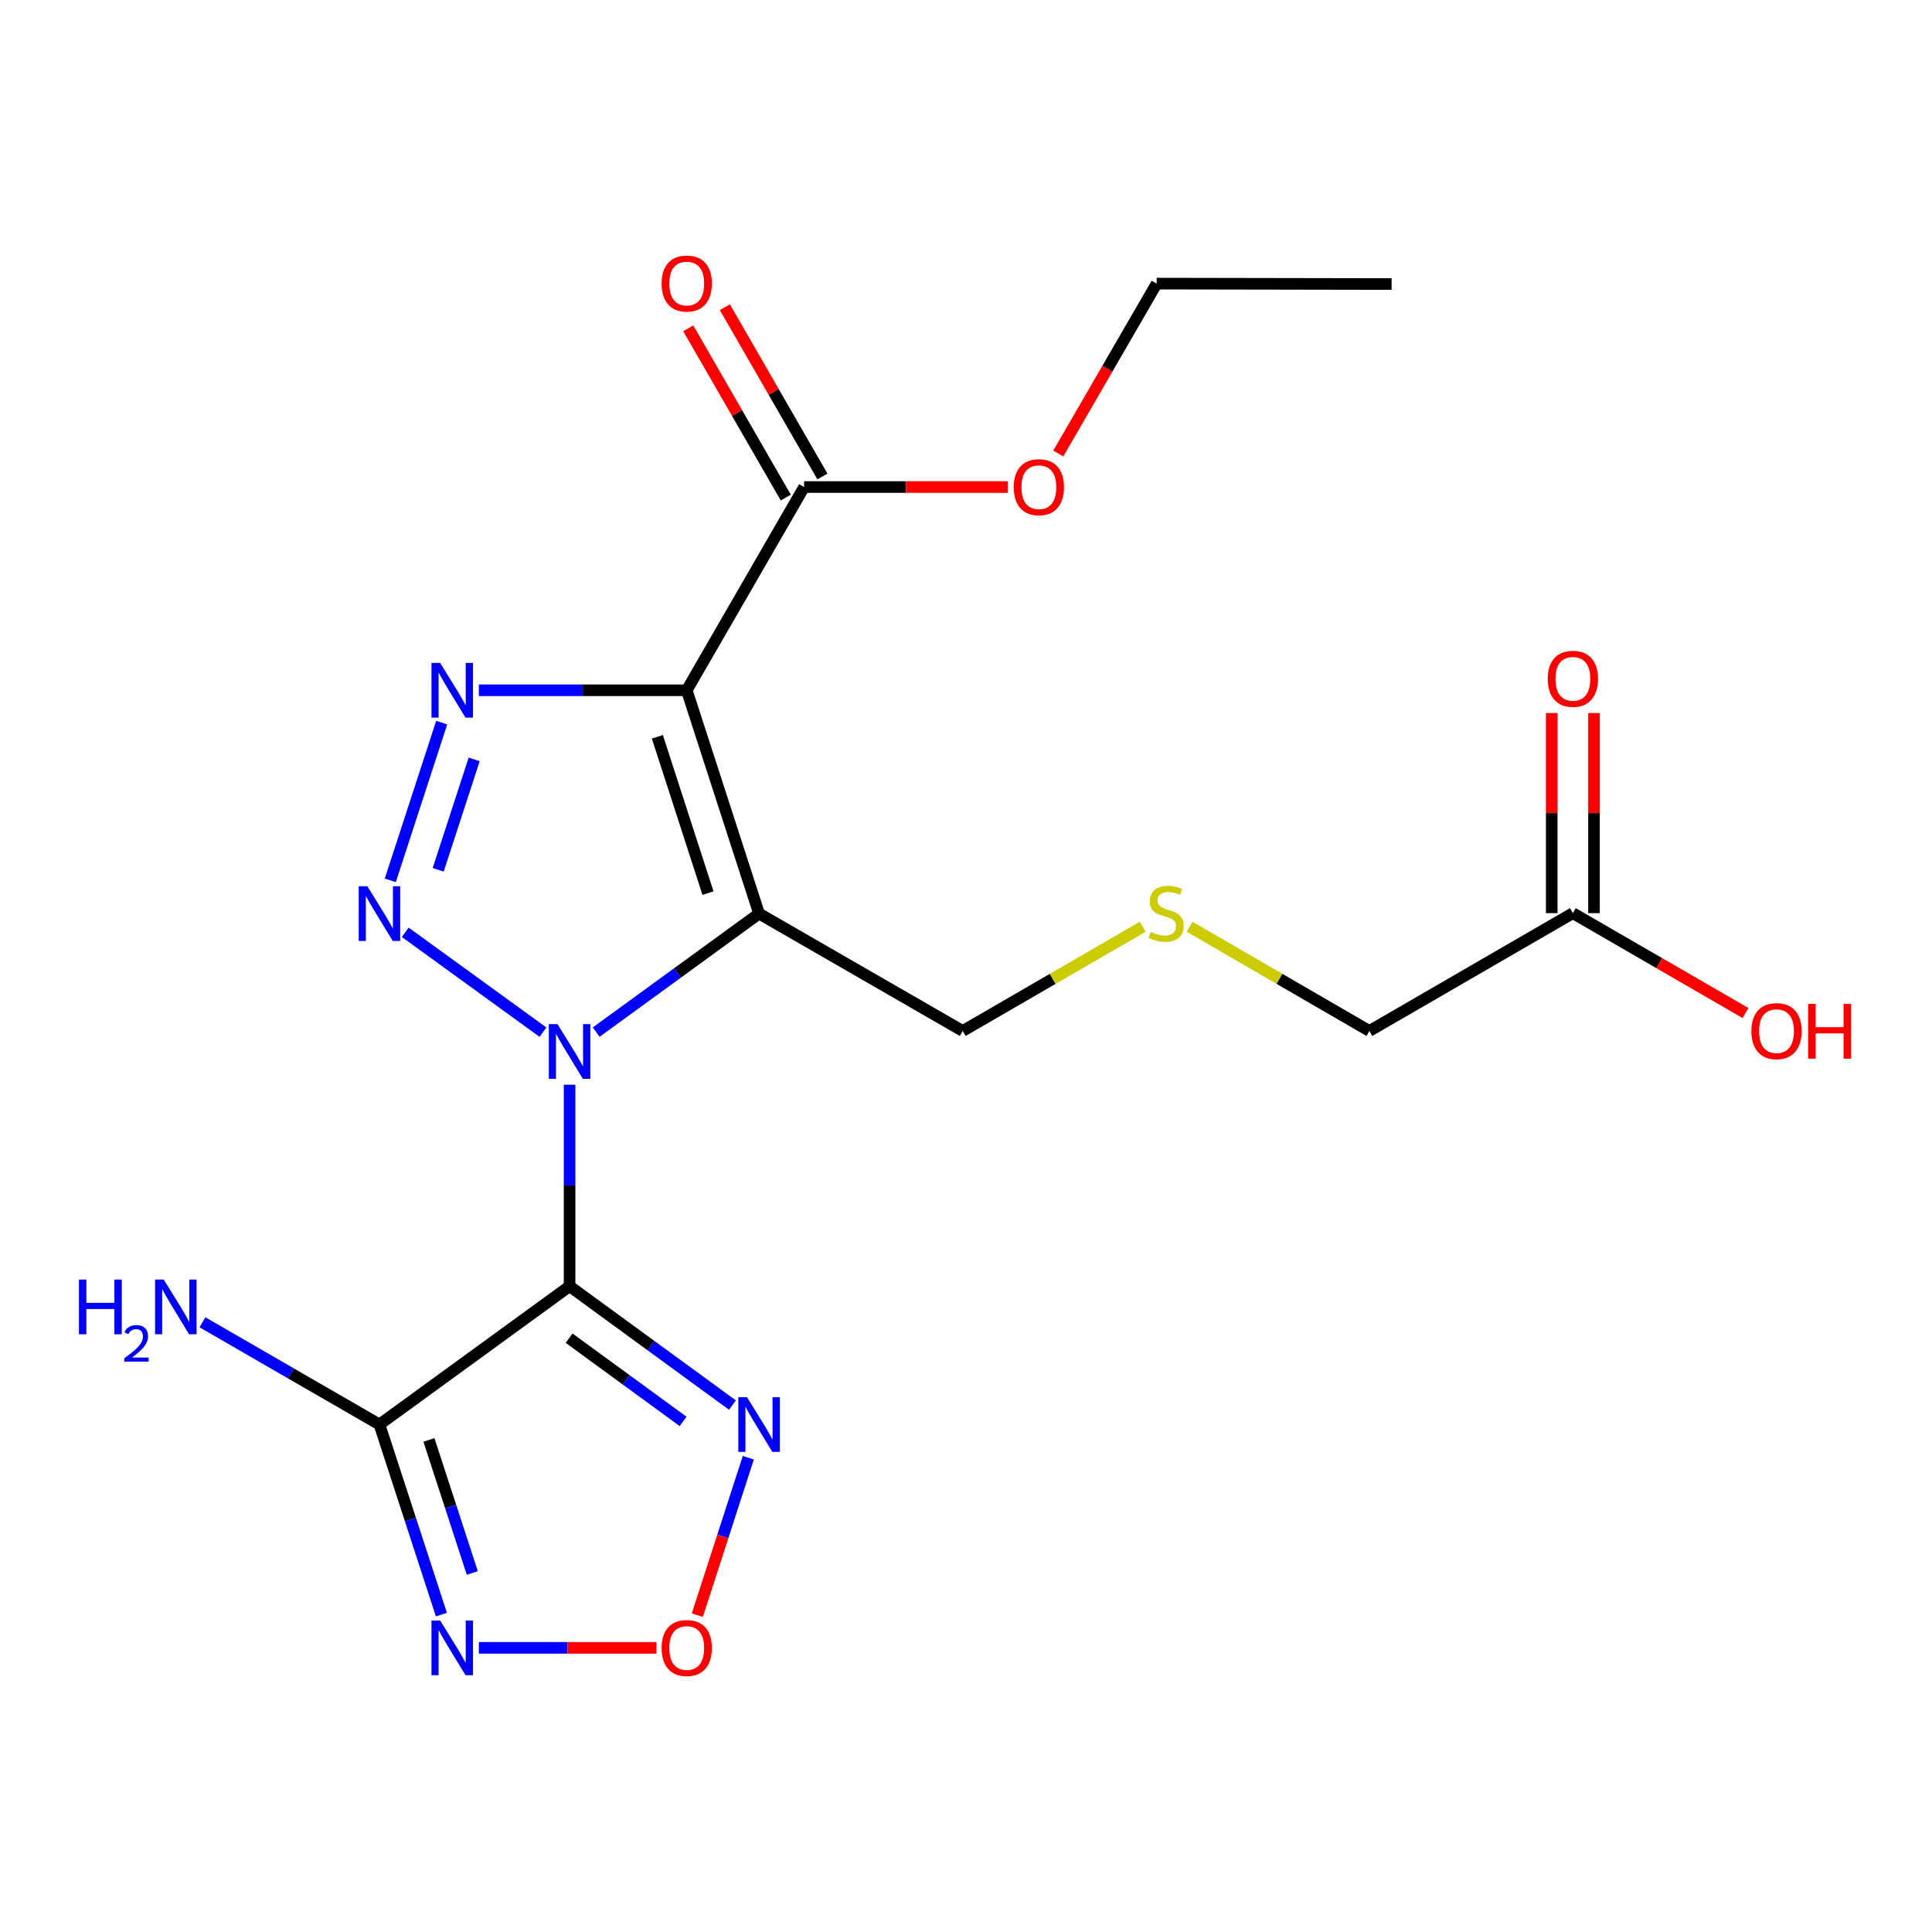 <?xml version='1.0' encoding='iso-8859-1'?>
<svg version='1.1' baseProfile='full'
              xmlns='http://www.w3.org/2000/svg'
                      xmlns:rdkit='http://www.rdkit.org/xml'
                      xmlns:xlink='http://www.w3.org/1999/xlink'
                  xml:space='preserve'
width='1000px' height='1000px' viewBox='0 0 1000 1000'>
<!-- END OF HEADER -->
<rect style='opacity:1.0;fill:#FFFFFF;stroke:none' width='1000' height='1000' x='0' y='0'> </rect>
<path class='bond-0' d='M 294.816,561.439 L 294.816,613.589' style='fill:none;fill-rule:evenodd;stroke:#0000FF;stroke-width:6px;stroke-linecap:butt;stroke-linejoin:miter;stroke-opacity:1' />
<path class='bond-0' d='M 294.816,613.589 L 294.816,665.738' style='fill:none;fill-rule:evenodd;stroke:#000000;stroke-width:6px;stroke-linecap:butt;stroke-linejoin:miter;stroke-opacity:1' />
<path class='bond-1' d='M 308.589,534.22 L 350.739,503.547' style='fill:none;fill-rule:evenodd;stroke:#0000FF;stroke-width:6px;stroke-linecap:butt;stroke-linejoin:miter;stroke-opacity:1' />
<path class='bond-1' d='M 350.739,503.547 L 392.889,472.875' style='fill:none;fill-rule:evenodd;stroke:#000000;stroke-width:6px;stroke-linecap:butt;stroke-linejoin:miter;stroke-opacity:1' />
<path class='bond-3' d='M 281.037,534.249 L 209.757,482.559' style='fill:none;fill-rule:evenodd;stroke:#0000FF;stroke-width:6px;stroke-linecap:butt;stroke-linejoin:miter;stroke-opacity:1' />
<path class='bond-5' d='M 294.816,665.738 L 196.403,737.324' style='fill:none;fill-rule:evenodd;stroke:#000000;stroke-width:6px;stroke-linecap:butt;stroke-linejoin:miter;stroke-opacity:1' />
<path class='bond-6' d='M 294.816,665.738 L 336.965,696.504' style='fill:none;fill-rule:evenodd;stroke:#000000;stroke-width:6px;stroke-linecap:butt;stroke-linejoin:miter;stroke-opacity:1' />
<path class='bond-6' d='M 336.965,696.504 L 379.114,727.269' style='fill:none;fill-rule:evenodd;stroke:#0000FF;stroke-width:6px;stroke-linecap:butt;stroke-linejoin:miter;stroke-opacity:1' />
<path class='bond-6' d='M 294.561,692.641 L 324.065,714.177' style='fill:none;fill-rule:evenodd;stroke:#000000;stroke-width:6px;stroke-linecap:butt;stroke-linejoin:miter;stroke-opacity:1' />
<path class='bond-6' d='M 324.065,714.177 L 353.569,735.712' style='fill:none;fill-rule:evenodd;stroke:#0000FF;stroke-width:6px;stroke-linecap:butt;stroke-linejoin:miter;stroke-opacity:1' />
<path class='bond-2' d='M 392.889,472.875 L 355.449,357.286' style='fill:none;fill-rule:evenodd;stroke:#000000;stroke-width:6px;stroke-linecap:butt;stroke-linejoin:miter;stroke-opacity:1' />
<path class='bond-2' d='M 366.458,462.279 L 340.25,381.367' style='fill:none;fill-rule:evenodd;stroke:#000000;stroke-width:6px;stroke-linecap:butt;stroke-linejoin:miter;stroke-opacity:1' />
<path class='bond-13' d='M 392.889,472.875 L 498.304,533.63' style='fill:none;fill-rule:evenodd;stroke:#000000;stroke-width:6px;stroke-linecap:butt;stroke-linejoin:miter;stroke-opacity:1' />
<path class='bond-9' d='M 355.449,357.286 L 416.204,252.09' style='fill:none;fill-rule:evenodd;stroke:#000000;stroke-width:6px;stroke-linecap:butt;stroke-linejoin:miter;stroke-opacity:1' />
<path class='bond-21' d='M 355.449,357.286 L 301.649,357.286' style='fill:none;fill-rule:evenodd;stroke:#000000;stroke-width:6px;stroke-linecap:butt;stroke-linejoin:miter;stroke-opacity:1' />
<path class='bond-21' d='M 301.649,357.286 L 247.849,357.286' style='fill:none;fill-rule:evenodd;stroke:#0000FF;stroke-width:6px;stroke-linecap:butt;stroke-linejoin:miter;stroke-opacity:1' />
<path class='bond-4' d='M 202.009,455.676 L 228.616,374.033' style='fill:none;fill-rule:evenodd;stroke:#0000FF;stroke-width:6px;stroke-linecap:butt;stroke-linejoin:miter;stroke-opacity:1' />
<path class='bond-4' d='M 226.803,450.209 L 245.429,393.059' style='fill:none;fill-rule:evenodd;stroke:#0000FF;stroke-width:6px;stroke-linecap:butt;stroke-linejoin:miter;stroke-opacity:1' />
<path class='bond-7' d='M 196.403,737.324 L 212.436,786.525' style='fill:none;fill-rule:evenodd;stroke:#000000;stroke-width:6px;stroke-linecap:butt;stroke-linejoin:miter;stroke-opacity:1' />
<path class='bond-7' d='M 212.436,786.525 L 228.469,835.725' style='fill:none;fill-rule:evenodd;stroke:#0000FF;stroke-width:6px;stroke-linecap:butt;stroke-linejoin:miter;stroke-opacity:1' />
<path class='bond-7' d='M 222.017,745.305 L 233.24,779.745' style='fill:none;fill-rule:evenodd;stroke:#000000;stroke-width:6px;stroke-linecap:butt;stroke-linejoin:miter;stroke-opacity:1' />
<path class='bond-7' d='M 233.24,779.745 L 244.463,814.186' style='fill:none;fill-rule:evenodd;stroke:#0000FF;stroke-width:6px;stroke-linecap:butt;stroke-linejoin:miter;stroke-opacity:1' />
<path class='bond-12' d='M 196.403,737.324 L 150.594,710.871' style='fill:none;fill-rule:evenodd;stroke:#000000;stroke-width:6px;stroke-linecap:butt;stroke-linejoin:miter;stroke-opacity:1' />
<path class='bond-12' d='M 150.594,710.871 L 104.784,684.419' style='fill:none;fill-rule:evenodd;stroke:#0000FF;stroke-width:6px;stroke-linecap:butt;stroke-linejoin:miter;stroke-opacity:1' />
<path class='bond-8' d='M 387.319,754.522 L 374.122,795.27' style='fill:none;fill-rule:evenodd;stroke:#0000FF;stroke-width:6px;stroke-linecap:butt;stroke-linejoin:miter;stroke-opacity:1' />
<path class='bond-8' d='M 374.122,795.27 L 360.925,836.019' style='fill:none;fill-rule:evenodd;stroke:#FF0000;stroke-width:6px;stroke-linecap:butt;stroke-linejoin:miter;stroke-opacity:1' />
<path class='bond-22' d='M 247.849,852.925 L 293.804,852.925' style='fill:none;fill-rule:evenodd;stroke:#0000FF;stroke-width:6px;stroke-linecap:butt;stroke-linejoin:miter;stroke-opacity:1' />
<path class='bond-22' d='M 293.804,852.925 L 339.759,852.925' style='fill:none;fill-rule:evenodd;stroke:#FF0000;stroke-width:6px;stroke-linecap:butt;stroke-linejoin:miter;stroke-opacity:1' />
<path class='bond-11' d='M 425.683,246.627 L 400.435,202.821' style='fill:none;fill-rule:evenodd;stroke:#000000;stroke-width:6px;stroke-linecap:butt;stroke-linejoin:miter;stroke-opacity:1' />
<path class='bond-11' d='M 400.435,202.821 L 375.188,159.014' style='fill:none;fill-rule:evenodd;stroke:#FF0000;stroke-width:6px;stroke-linecap:butt;stroke-linejoin:miter;stroke-opacity:1' />
<path class='bond-11' d='M 406.725,257.553 L 381.478,213.746' style='fill:none;fill-rule:evenodd;stroke:#000000;stroke-width:6px;stroke-linecap:butt;stroke-linejoin:miter;stroke-opacity:1' />
<path class='bond-11' d='M 381.478,213.746 L 356.231,169.94' style='fill:none;fill-rule:evenodd;stroke:#FF0000;stroke-width:6px;stroke-linecap:butt;stroke-linejoin:miter;stroke-opacity:1' />
<path class='bond-16' d='M 416.204,252.09 L 468.94,252.09' style='fill:none;fill-rule:evenodd;stroke:#000000;stroke-width:6px;stroke-linecap:butt;stroke-linejoin:miter;stroke-opacity:1' />
<path class='bond-16' d='M 468.94,252.09 L 521.675,252.09' style='fill:none;fill-rule:evenodd;stroke:#FF0000;stroke-width:6px;stroke-linecap:butt;stroke-linejoin:miter;stroke-opacity:1' />
<path class='bond-10' d='M 814.111,472.644 L 708.793,533.63' style='fill:none;fill-rule:evenodd;stroke:#000000;stroke-width:6px;stroke-linecap:butt;stroke-linejoin:miter;stroke-opacity:1' />
<path class='bond-14' d='M 825.051,472.644 L 825.051,420.854' style='fill:none;fill-rule:evenodd;stroke:#000000;stroke-width:6px;stroke-linecap:butt;stroke-linejoin:miter;stroke-opacity:1' />
<path class='bond-14' d='M 825.051,420.854 L 825.051,369.063' style='fill:none;fill-rule:evenodd;stroke:#FF0000;stroke-width:6px;stroke-linecap:butt;stroke-linejoin:miter;stroke-opacity:1' />
<path class='bond-14' d='M 803.17,472.644 L 803.17,420.854' style='fill:none;fill-rule:evenodd;stroke:#000000;stroke-width:6px;stroke-linecap:butt;stroke-linejoin:miter;stroke-opacity:1' />
<path class='bond-14' d='M 803.17,420.854 L 803.17,369.063' style='fill:none;fill-rule:evenodd;stroke:#FF0000;stroke-width:6px;stroke-linecap:butt;stroke-linejoin:miter;stroke-opacity:1' />
<path class='bond-17' d='M 814.111,472.644 L 858.79,498.495' style='fill:none;fill-rule:evenodd;stroke:#000000;stroke-width:6px;stroke-linecap:butt;stroke-linejoin:miter;stroke-opacity:1' />
<path class='bond-17' d='M 858.79,498.495 L 903.469,524.346' style='fill:none;fill-rule:evenodd;stroke:#FF0000;stroke-width:6px;stroke-linecap:butt;stroke-linejoin:miter;stroke-opacity:1' />
<path class='bond-15' d='M 498.304,533.63 L 544.89,506.647' style='fill:none;fill-rule:evenodd;stroke:#000000;stroke-width:6px;stroke-linecap:butt;stroke-linejoin:miter;stroke-opacity:1' />
<path class='bond-15' d='M 544.89,506.647 L 591.475,479.665' style='fill:none;fill-rule:evenodd;stroke:#CCCC00;stroke-width:6px;stroke-linecap:butt;stroke-linejoin:miter;stroke-opacity:1' />
<path class='bond-18' d='M 615.717,479.67 L 662.255,506.65' style='fill:none;fill-rule:evenodd;stroke:#CCCC00;stroke-width:6px;stroke-linecap:butt;stroke-linejoin:miter;stroke-opacity:1' />
<path class='bond-18' d='M 662.255,506.65 L 708.793,533.63' style='fill:none;fill-rule:evenodd;stroke:#000000;stroke-width:6px;stroke-linecap:butt;stroke-linejoin:miter;stroke-opacity:1' />
<path class='bond-19' d='M 547.767,234.728 L 573.227,190.763' style='fill:none;fill-rule:evenodd;stroke:#FF0000;stroke-width:6px;stroke-linecap:butt;stroke-linejoin:miter;stroke-opacity:1' />
<path class='bond-19' d='M 573.227,190.763 L 598.686,146.797' style='fill:none;fill-rule:evenodd;stroke:#000000;stroke-width:6px;stroke-linecap:butt;stroke-linejoin:miter;stroke-opacity:1' />
<path class='bond-20' d='M 598.686,146.797 L 720.292,147.016' style='fill:none;fill-rule:evenodd;stroke:#000000;stroke-width:6px;stroke-linecap:butt;stroke-linejoin:miter;stroke-opacity:1' />
<path  class='atom-0' d='M 288.556 530.082
L 297.836 545.082
Q 298.756 546.562, 300.236 549.242
Q 301.716 551.922, 301.796 552.082
L 301.796 530.082
L 305.556 530.082
L 305.556 558.402
L 301.676 558.402
L 291.716 542.002
Q 290.556 540.082, 289.316 537.882
Q 288.116 535.682, 287.756 535.002
L 287.756 558.402
L 284.076 558.402
L 284.076 530.082
L 288.556 530.082
' fill='#0000FF'/>
<path  class='atom-4' d='M 190.143 458.715
L 199.423 473.715
Q 200.343 475.195, 201.823 477.875
Q 203.303 480.555, 203.383 480.715
L 203.383 458.715
L 207.143 458.715
L 207.143 487.035
L 203.263 487.035
L 193.303 470.635
Q 192.143 468.715, 190.903 466.515
Q 189.703 464.315, 189.343 463.635
L 189.343 487.035
L 185.663 487.035
L 185.663 458.715
L 190.143 458.715
' fill='#0000FF'/>
<path  class='atom-5' d='M 227.814 343.126
L 237.094 358.126
Q 238.014 359.606, 239.494 362.286
Q 240.974 364.966, 241.054 365.126
L 241.054 343.126
L 244.814 343.126
L 244.814 371.446
L 240.934 371.446
L 230.974 355.046
Q 229.814 353.126, 228.574 350.926
Q 227.374 348.726, 227.014 348.046
L 227.014 371.446
L 223.334 371.446
L 223.334 343.126
L 227.814 343.126
' fill='#0000FF'/>
<path  class='atom-7' d='M 386.629 723.164
L 395.909 738.164
Q 396.829 739.644, 398.309 742.324
Q 399.789 745.004, 399.869 745.164
L 399.869 723.164
L 403.629 723.164
L 403.629 751.484
L 399.749 751.484
L 389.789 735.084
Q 388.629 733.164, 387.389 730.964
Q 386.189 728.764, 385.829 728.084
L 385.829 751.484
L 382.149 751.484
L 382.149 723.164
L 386.629 723.164
' fill='#0000FF'/>
<path  class='atom-8' d='M 227.814 838.765
L 237.094 853.765
Q 238.014 855.245, 239.494 857.925
Q 240.974 860.605, 241.054 860.765
L 241.054 838.765
L 244.814 838.765
L 244.814 867.085
L 240.934 867.085
L 230.974 850.685
Q 229.814 848.765, 228.574 846.565
Q 227.374 844.365, 227.014 843.685
L 227.014 867.085
L 223.334 867.085
L 223.334 838.765
L 227.814 838.765
' fill='#0000FF'/>
<path  class='atom-9' d='M 342.449 853.005
Q 342.449 846.205, 345.809 842.405
Q 349.169 838.605, 355.449 838.605
Q 361.729 838.605, 365.089 842.405
Q 368.449 846.205, 368.449 853.005
Q 368.449 859.885, 365.049 863.805
Q 361.649 867.685, 355.449 867.685
Q 349.209 867.685, 345.809 863.805
Q 342.449 859.925, 342.449 853.005
M 355.449 864.485
Q 359.769 864.485, 362.089 861.605
Q 364.449 858.685, 364.449 853.005
Q 364.449 847.445, 362.089 844.645
Q 359.769 841.805, 355.449 841.805
Q 351.129 841.805, 348.769 844.605
Q 346.449 847.405, 346.449 853.005
Q 346.449 858.725, 348.769 861.605
Q 351.129 864.485, 355.449 864.485
' fill='#FF0000'/>
<path  class='atom-12' d='M 342.449 146.755
Q 342.449 139.955, 345.809 136.155
Q 349.169 132.355, 355.449 132.355
Q 361.729 132.355, 365.089 136.155
Q 368.449 139.955, 368.449 146.755
Q 368.449 153.635, 365.049 157.555
Q 361.649 161.435, 355.449 161.435
Q 349.209 161.435, 345.809 157.555
Q 342.449 153.675, 342.449 146.755
M 355.449 158.235
Q 359.769 158.235, 362.089 155.355
Q 364.449 152.435, 364.449 146.755
Q 364.449 141.195, 362.089 138.395
Q 359.769 135.555, 355.449 135.555
Q 351.129 135.555, 348.769 138.355
Q 346.449 141.155, 346.449 146.755
Q 346.449 152.475, 348.769 155.355
Q 351.129 158.235, 355.449 158.235
' fill='#FF0000'/>
<path  class='atom-13' d='M 40.868 662.3
L 44.708 662.3
L 44.708 674.34
L 59.188 674.34
L 59.188 662.3
L 63.028 662.3
L 63.028 690.62
L 59.188 690.62
L 59.188 677.54
L 44.708 677.54
L 44.708 690.62
L 40.868 690.62
L 40.868 662.3
' fill='#0000FF'/>
<path  class='atom-13' d='M 64.401 689.626
Q 65.087 687.857, 66.724 686.881
Q 68.361 685.877, 70.631 685.877
Q 73.456 685.877, 75.04 687.409
Q 76.624 688.94, 76.624 691.659
Q 76.624 694.431, 74.565 697.018
Q 72.532 699.605, 68.308 702.668
L 76.941 702.668
L 76.941 704.78
L 64.348 704.78
L 64.348 703.011
Q 67.833 700.529, 69.892 698.681
Q 71.978 696.833, 72.981 695.17
Q 73.984 693.507, 73.984 691.791
Q 73.984 689.996, 73.086 688.993
Q 72.189 687.989, 70.631 687.989
Q 69.126 687.989, 68.123 688.597
Q 67.12 689.204, 66.407 690.55
L 64.401 689.626
' fill='#0000FF'/>
<path  class='atom-13' d='M 84.741 662.3
L 94.021 677.3
Q 94.941 678.78, 96.421 681.46
Q 97.901 684.14, 97.981 684.3
L 97.981 662.3
L 101.741 662.3
L 101.741 690.62
L 97.861 690.62
L 87.901 674.22
Q 86.741 672.3, 85.501 670.1
Q 84.301 667.9, 83.941 667.22
L 83.941 690.62
L 80.261 690.62
L 80.261 662.3
L 84.741 662.3
' fill='#0000FF'/>
<path  class='atom-15' d='M 801.111 351.349
Q 801.111 344.549, 804.471 340.749
Q 807.831 336.949, 814.111 336.949
Q 820.391 336.949, 823.751 340.749
Q 827.111 344.549, 827.111 351.349
Q 827.111 358.229, 823.711 362.149
Q 820.311 366.029, 814.111 366.029
Q 807.871 366.029, 804.471 362.149
Q 801.111 358.269, 801.111 351.349
M 814.111 362.829
Q 818.431 362.829, 820.751 359.949
Q 823.111 357.029, 823.111 351.349
Q 823.111 345.789, 820.751 342.989
Q 818.431 340.149, 814.111 340.149
Q 809.791 340.149, 807.431 342.949
Q 805.111 345.749, 805.111 351.349
Q 805.111 357.069, 807.431 359.949
Q 809.791 362.829, 814.111 362.829
' fill='#FF0000'/>
<path  class='atom-16' d='M 595.597 482.364
Q 595.917 482.484, 597.237 483.044
Q 598.557 483.604, 599.997 483.964
Q 601.477 484.284, 602.917 484.284
Q 605.597 484.284, 607.157 483.004
Q 608.717 481.684, 608.717 479.404
Q 608.717 477.844, 607.917 476.884
Q 607.157 475.924, 605.957 475.404
Q 604.757 474.884, 602.757 474.284
Q 600.237 473.524, 598.717 472.804
Q 597.237 472.084, 596.157 470.564
Q 595.117 469.044, 595.117 466.484
Q 595.117 462.924, 597.517 460.724
Q 599.957 458.524, 604.757 458.524
Q 608.037 458.524, 611.757 460.084
L 610.837 463.164
Q 607.437 461.764, 604.877 461.764
Q 602.117 461.764, 600.597 462.924
Q 599.077 464.044, 599.117 466.004
Q 599.117 467.524, 599.877 468.444
Q 600.677 469.364, 601.797 469.884
Q 602.957 470.404, 604.877 471.004
Q 607.437 471.804, 608.957 472.604
Q 610.477 473.404, 611.557 475.044
Q 612.677 476.644, 612.677 479.404
Q 612.677 483.324, 610.037 485.444
Q 607.437 487.524, 603.077 487.524
Q 600.557 487.524, 598.637 486.964
Q 596.757 486.444, 594.517 485.524
L 595.597 482.364
' fill='#CCCC00'/>
<path  class='atom-17' d='M 524.713 252.17
Q 524.713 245.37, 528.073 241.57
Q 531.433 237.77, 537.713 237.77
Q 543.993 237.77, 547.353 241.57
Q 550.713 245.37, 550.713 252.17
Q 550.713 259.05, 547.313 262.97
Q 543.913 266.85, 537.713 266.85
Q 531.473 266.85, 528.073 262.97
Q 524.713 259.09, 524.713 252.17
M 537.713 263.65
Q 542.033 263.65, 544.353 260.77
Q 546.713 257.85, 546.713 252.17
Q 546.713 246.61, 544.353 243.81
Q 542.033 240.97, 537.713 240.97
Q 533.393 240.97, 531.033 243.77
Q 528.713 246.57, 528.713 252.17
Q 528.713 257.89, 531.033 260.77
Q 533.393 263.65, 537.713 263.65
' fill='#FF0000'/>
<path  class='atom-18' d='M 906.513 533.71
Q 906.513 526.91, 909.873 523.11
Q 913.233 519.31, 919.513 519.31
Q 925.793 519.31, 929.153 523.11
Q 932.513 526.91, 932.513 533.71
Q 932.513 540.59, 929.113 544.51
Q 925.713 548.39, 919.513 548.39
Q 913.273 548.39, 909.873 544.51
Q 906.513 540.63, 906.513 533.71
M 919.513 545.19
Q 923.833 545.19, 926.153 542.31
Q 928.513 539.39, 928.513 533.71
Q 928.513 528.15, 926.153 525.35
Q 923.833 522.51, 919.513 522.51
Q 915.193 522.51, 912.833 525.31
Q 910.513 528.11, 910.513 533.71
Q 910.513 539.43, 912.833 542.31
Q 915.193 545.19, 919.513 545.19
' fill='#FF0000'/>
<path  class='atom-18' d='M 935.913 519.63
L 939.753 519.63
L 939.753 531.67
L 954.233 531.67
L 954.233 519.63
L 958.073 519.63
L 958.073 547.95
L 954.233 547.95
L 954.233 534.87
L 939.753 534.87
L 939.753 547.95
L 935.913 547.95
L 935.913 519.63
' fill='#FF0000'/>
</svg>
